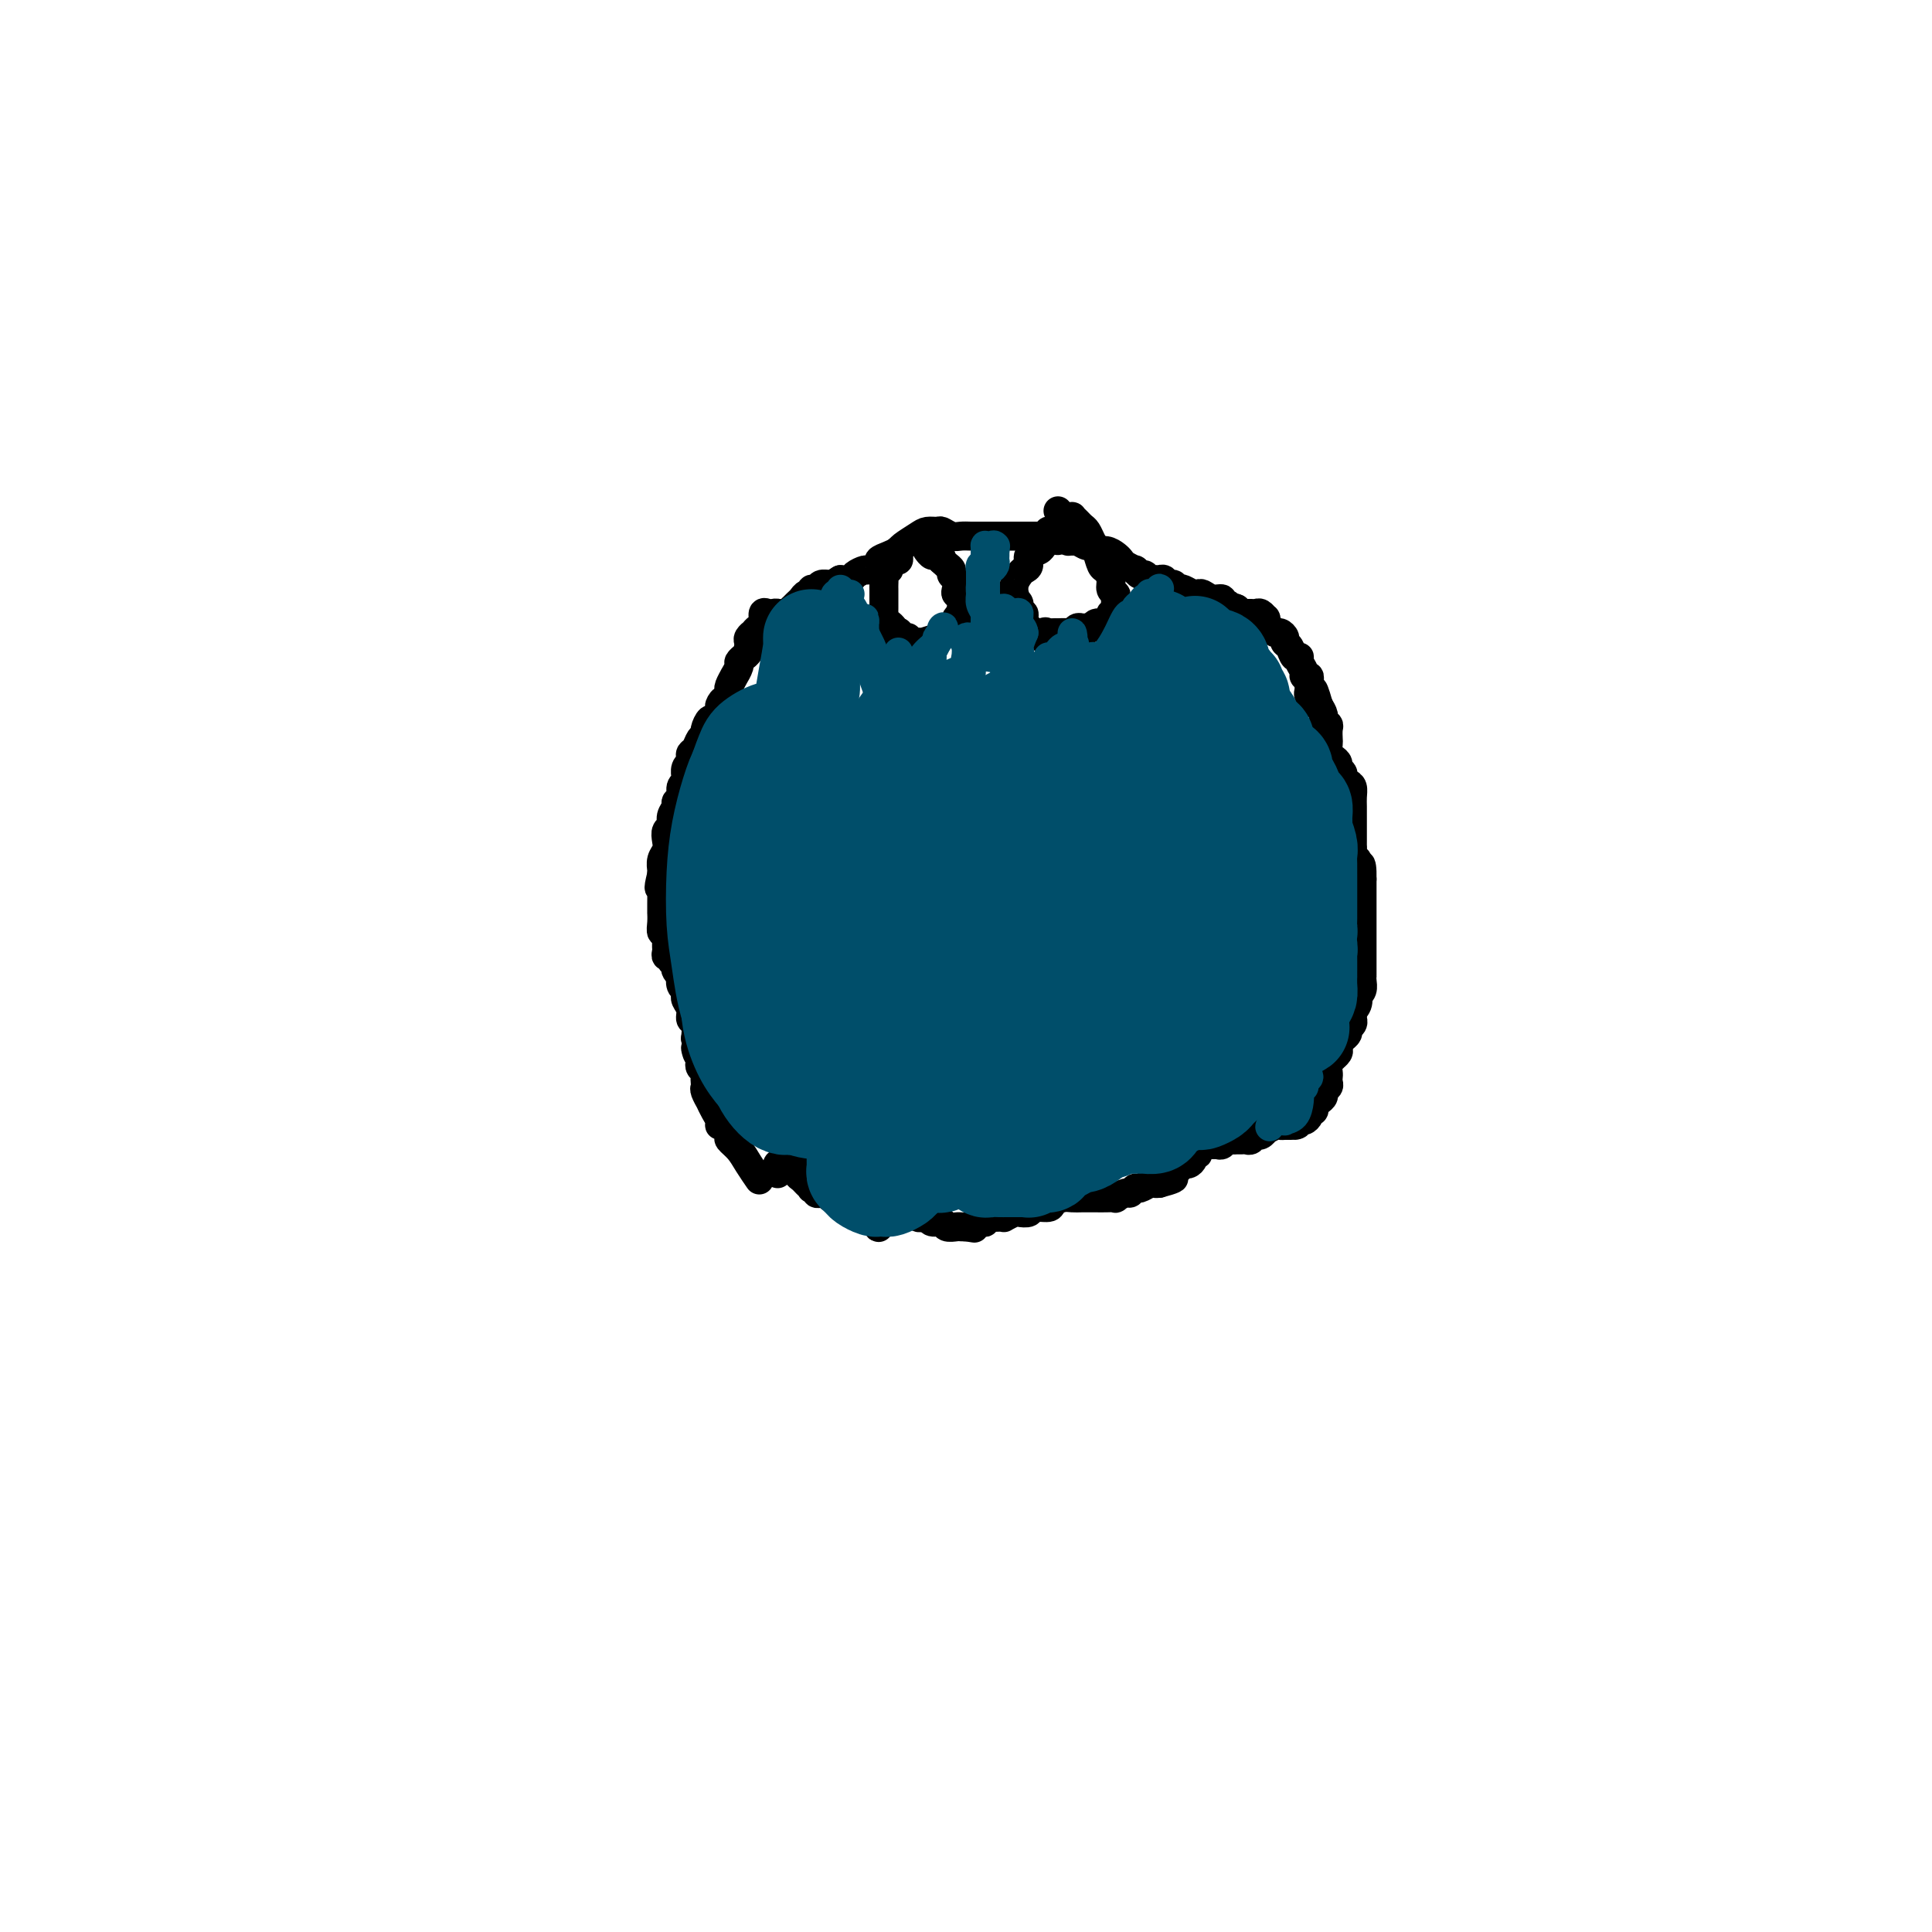 <svg viewBox='0 0 400 400' version='1.1' xmlns='http://www.w3.org/2000/svg' xmlns:xlink='http://www.w3.org/1999/xlink'><g fill='none' stroke='#3D5C18' stroke-width='6' stroke-linecap='round' stroke-linejoin='round'><path d='M158,131c-0.280,0.310 -0.560,0.619 -1,1c-0.440,0.381 -1.042,0.833 -1,1c0.042,0.167 0.726,0.048 1,0c0.274,-0.048 0.137,-0.024 0,0'/></g>
<g fill='none' stroke='#000000' stroke-width='6' stroke-linecap='round' stroke-linejoin='round'><path d='M163,132c0.030,0.279 0.061,0.558 0,1c-0.061,0.442 -0.212,1.046 0,1c0.212,-0.046 0.788,-0.743 1,-1c0.212,-0.257 0.061,-0.073 0,0c-0.061,0.073 -0.030,0.037 0,0'/><path d='M161,129c-0.030,-0.309 -0.060,-0.619 0,-1c0.060,-0.381 0.209,-0.834 0,-1c-0.209,-0.166 -0.778,-0.046 -1,0c-0.222,0.046 -0.097,0.019 0,0c0.097,-0.019 0.167,-0.031 0,0c-0.167,0.031 -0.571,0.103 -1,0c-0.429,-0.103 -0.885,-0.382 -1,0c-0.115,0.382 0.109,1.426 0,2c-0.109,0.574 -0.551,0.678 -1,1c-0.449,0.322 -0.905,0.861 -1,1c-0.095,0.139 0.170,-0.121 0,0c-0.170,0.121 -0.777,0.624 -1,1c-0.223,0.376 -0.064,0.627 0,1c0.064,0.373 0.032,0.870 0,1c-0.032,0.130 -0.065,-0.105 0,0c0.065,0.105 0.229,0.552 0,1c-0.229,0.448 -0.850,0.899 -1,1c-0.150,0.101 0.171,-0.146 0,0c-0.171,0.146 -0.834,0.687 -1,1c-0.166,0.313 0.166,0.398 0,1c-0.166,0.602 -0.829,1.719 -1,2c-0.171,0.281 0.150,-0.276 0,0c-0.150,0.276 -0.772,1.383 -1,2c-0.228,0.617 -0.061,0.743 0,1c0.061,0.257 0.018,0.645 0,1c-0.018,0.355 -0.009,0.678 0,1'/><path d='M151,145c-0.781,1.957 -0.734,0.351 -1,0c-0.266,-0.351 -0.846,0.554 -1,1c-0.154,0.446 0.117,0.434 0,1c-0.117,0.566 -0.623,1.709 -1,2c-0.377,0.291 -0.626,-0.269 -1,0c-0.374,0.269 -0.875,1.367 -1,2c-0.125,0.633 0.124,0.799 0,1c-0.124,0.201 -0.622,0.436 -1,1c-0.378,0.564 -0.636,1.457 -1,2c-0.364,0.543 -0.833,0.736 -1,1c-0.167,0.264 -0.030,0.599 0,1c0.030,0.401 -0.045,0.868 0,1c0.045,0.132 0.209,-0.070 0,0c-0.209,0.070 -0.792,0.413 -1,1c-0.208,0.587 -0.041,1.418 0,2c0.041,0.582 -0.046,0.916 0,1c0.046,0.084 0.224,-0.080 0,0c-0.224,0.080 -0.849,0.405 -1,1c-0.151,0.595 0.171,1.459 0,2c-0.171,0.541 -0.834,0.760 -1,1c-0.166,0.240 0.165,0.501 0,1c-0.165,0.499 -0.828,1.236 -1,2c-0.172,0.764 0.146,1.555 0,2c-0.146,0.445 -0.757,0.544 -1,1c-0.243,0.456 -0.118,1.270 0,2c0.118,0.730 0.228,1.375 0,2c-0.228,0.625 -0.793,1.229 -1,2c-0.207,0.771 -0.056,1.707 0,2c0.056,0.293 0.016,-0.059 0,0c-0.016,0.059 -0.008,0.530 0,1'/><path d='M137,181c-1.083,4.425 -0.290,2.486 0,2c0.290,-0.486 0.078,0.481 0,1c-0.078,0.519 -0.021,0.589 0,1c0.021,0.411 0.004,1.161 0,2c-0.004,0.839 0.003,1.765 0,2c-0.003,0.235 -0.015,-0.221 0,0c0.015,0.221 0.057,1.120 0,2c-0.057,0.880 -0.211,1.741 0,2c0.211,0.259 0.789,-0.086 1,0c0.211,0.086 0.055,0.601 0,1c-0.055,0.399 -0.011,0.680 0,1c0.011,0.320 -0.012,0.678 0,1c0.012,0.322 0.060,0.607 0,1c-0.060,0.393 -0.226,0.893 0,1c0.226,0.107 0.844,-0.179 1,0c0.156,0.179 -0.151,0.823 0,1c0.151,0.177 0.759,-0.112 1,0c0.241,0.112 0.116,0.625 0,1c-0.116,0.375 -0.224,0.611 0,1c0.224,0.389 0.778,0.931 1,1c0.222,0.069 0.112,-0.335 0,0c-0.112,0.335 -0.226,1.410 0,2c0.226,0.590 0.791,0.696 1,1c0.209,0.304 0.060,0.805 0,1c-0.060,0.195 -0.031,0.084 0,0c0.031,-0.084 0.065,-0.140 0,0c-0.065,0.140 -0.227,0.477 0,1c0.227,0.523 0.844,1.233 1,2c0.156,0.767 -0.150,1.591 0,2c0.150,0.409 0.757,0.403 1,1c0.243,0.597 0.121,1.799 0,3'/><path d='M144,215c1.023,5.604 0.082,2.615 0,2c-0.082,-0.615 0.696,1.145 1,2c0.304,0.855 0.134,0.806 0,1c-0.134,0.194 -0.232,0.630 0,1c0.232,0.370 0.793,0.675 1,1c0.207,0.325 0.059,0.669 0,1c-0.059,0.331 -0.031,0.647 0,1c0.031,0.353 0.064,0.741 0,1c-0.064,0.259 -0.223,0.387 0,1c0.223,0.613 0.830,1.709 1,2c0.170,0.291 -0.095,-0.225 0,0c0.095,0.225 0.552,1.192 1,2c0.448,0.808 0.889,1.459 1,2c0.111,0.541 -0.108,0.973 0,1c0.108,0.027 0.542,-0.352 1,0c0.458,0.352 0.939,1.436 1,2c0.061,0.564 -0.299,0.607 0,1c0.299,0.393 1.255,1.136 2,2c0.745,0.864 1.277,1.848 2,3c0.723,1.152 1.635,2.472 2,3c0.365,0.528 0.182,0.264 0,0'/><path d='M161,243c0.025,-0.318 0.049,-0.635 0,-1c-0.049,-0.365 -0.172,-0.777 0,-1c0.172,-0.223 0.639,-0.257 1,0c0.361,0.257 0.618,0.804 1,1c0.382,0.196 0.890,0.042 1,0c0.110,-0.042 -0.178,0.030 0,0c0.178,-0.030 0.822,-0.162 1,0c0.178,0.162 -0.111,0.618 0,1c0.111,0.382 0.622,0.690 1,1c0.378,0.310 0.622,0.623 1,1c0.378,0.377 0.889,0.819 1,1c0.111,0.181 -0.177,0.100 0,0c0.177,-0.100 0.821,-0.219 1,0c0.179,0.219 -0.107,0.776 0,1c0.107,0.224 0.606,0.116 1,0c0.394,-0.116 0.683,-0.238 1,0c0.317,0.238 0.662,0.837 1,1c0.338,0.163 0.668,-0.110 1,0c0.332,0.110 0.666,0.603 1,1c0.334,0.397 0.667,0.699 1,1'/><path d='M175,250c2.328,1.083 1.150,0.289 1,0c-0.150,-0.289 0.730,-0.073 1,0c0.270,0.073 -0.068,0.005 0,0c0.068,-0.005 0.544,0.054 1,0c0.456,-0.054 0.892,-0.221 1,0c0.108,0.221 -0.111,0.829 0,1c0.111,0.171 0.552,-0.094 1,0c0.448,0.094 0.904,0.548 1,1c0.096,0.452 -0.167,0.903 0,1c0.167,0.097 0.766,-0.160 1,0c0.234,0.160 0.104,0.737 0,1c-0.104,0.263 -0.182,0.210 0,0c0.182,-0.210 0.622,-0.578 1,-1c0.378,-0.422 0.693,-0.898 1,-1c0.307,-0.102 0.607,0.169 1,0c0.393,-0.169 0.879,-0.778 1,-1c0.121,-0.222 -0.122,-0.056 0,0c0.122,0.056 0.610,0.001 1,0c0.390,-0.001 0.682,0.051 1,0c0.318,-0.051 0.661,-0.206 1,0c0.339,0.206 0.672,0.772 1,1c0.328,0.228 0.650,0.117 1,0c0.350,-0.117 0.727,-0.242 1,0c0.273,0.242 0.440,0.849 1,1c0.560,0.151 1.512,-0.156 2,0c0.488,0.156 0.512,0.774 1,1c0.488,0.226 1.439,0.061 2,0c0.561,-0.061 0.732,-0.017 1,0c0.268,0.017 0.634,0.009 1,0'/><path d='M200,254c3.820,0.603 0.870,0.110 0,0c-0.870,-0.110 0.341,0.163 1,0c0.659,-0.163 0.767,-0.762 1,-1c0.233,-0.238 0.591,-0.116 1,0c0.409,0.116 0.870,0.227 1,0c0.130,-0.227 -0.072,-0.792 0,-1c0.072,-0.208 0.419,-0.059 1,0c0.581,0.059 1.397,0.030 2,0c0.603,-0.030 0.992,-0.059 1,0c0.008,0.059 -0.365,0.208 0,0c0.365,-0.208 1.467,-0.773 2,-1c0.533,-0.227 0.495,-0.116 1,0c0.505,0.116 1.553,0.238 2,0c0.447,-0.238 0.294,-0.834 1,-1c0.706,-0.166 2.272,0.099 3,0c0.728,-0.099 0.619,-0.562 1,-1c0.381,-0.438 1.253,-0.849 2,-1c0.747,-0.151 1.368,-0.040 2,0c0.632,0.040 1.273,0.011 2,0c0.727,-0.011 1.538,-0.002 2,0c0.462,0.002 0.575,-0.004 1,0c0.425,0.004 1.160,0.016 2,0c0.840,-0.016 1.783,-0.061 2,0c0.217,0.061 -0.294,0.228 0,0c0.294,-0.228 1.392,-0.849 2,-1c0.608,-0.151 0.726,0.170 1,0c0.274,-0.170 0.703,-0.830 1,-1c0.297,-0.170 0.461,0.150 1,0c0.539,-0.150 1.453,-0.771 2,-1c0.547,-0.229 0.728,-0.065 1,0c0.272,0.065 0.636,0.033 1,0'/><path d='M240,245c6.140,-1.630 1.491,-1.206 0,-1c-1.491,0.206 0.178,0.195 1,0c0.822,-0.195 0.797,-0.573 1,-1c0.203,-0.427 0.633,-0.902 1,-1c0.367,-0.098 0.672,0.180 1,0c0.328,-0.180 0.681,-0.818 1,-1c0.319,-0.182 0.606,0.092 1,0c0.394,-0.092 0.897,-0.550 1,-1c0.103,-0.450 -0.194,-0.891 0,-1c0.194,-0.109 0.878,0.114 1,0c0.122,-0.114 -0.318,-0.565 0,-1c0.318,-0.435 1.395,-0.852 2,-1c0.605,-0.148 0.740,-0.025 1,0c0.260,0.025 0.647,-0.046 1,0c0.353,0.046 0.672,0.208 1,0c0.328,-0.208 0.665,-0.788 1,-1c0.335,-0.212 0.667,-0.056 1,0c0.333,0.056 0.667,0.011 1,0c0.333,-0.011 0.666,0.012 1,0c0.334,-0.012 0.668,-0.060 1,0c0.332,0.060 0.661,0.227 1,0c0.339,-0.227 0.686,-0.849 1,-1c0.314,-0.151 0.595,0.170 1,0c0.405,-0.170 0.935,-0.830 1,-1c0.065,-0.170 -0.336,0.151 0,0c0.336,-0.151 1.410,-0.772 2,-1c0.590,-0.228 0.697,-0.061 1,0c0.303,0.061 0.803,0.016 1,0c0.197,-0.016 0.092,-0.004 0,0c-0.092,0.004 -0.169,0.001 0,0c0.169,-0.001 0.585,-0.001 1,0'/><path d='M267,233c2.807,-0.555 1.326,0.058 1,0c-0.326,-0.058 0.505,-0.785 1,-1c0.495,-0.215 0.654,0.083 1,0c0.346,-0.083 0.880,-0.547 1,-1c0.120,-0.453 -0.174,-0.895 0,-1c0.174,-0.105 0.816,0.127 1,0c0.184,-0.127 -0.091,-0.611 0,-1c0.091,-0.389 0.546,-0.681 1,-1c0.454,-0.319 0.906,-0.663 1,-1c0.094,-0.337 -0.171,-0.667 0,-1c0.171,-0.333 0.777,-0.670 1,-1c0.223,-0.330 0.064,-0.653 0,-1c-0.064,-0.347 -0.032,-0.719 0,-1c0.032,-0.281 0.065,-0.470 0,-1c-0.065,-0.530 -0.227,-1.399 0,-2c0.227,-0.601 0.844,-0.934 1,-1c0.156,-0.066 -0.150,0.136 0,0c0.150,-0.136 0.757,-0.610 1,-1c0.243,-0.390 0.122,-0.696 0,-1c-0.122,-0.304 -0.244,-0.606 0,-1c0.244,-0.394 0.854,-0.879 1,-1c0.146,-0.121 -0.171,0.121 0,0c0.171,-0.121 0.830,-0.606 1,-1c0.170,-0.394 -0.151,-0.697 0,-1c0.151,-0.303 0.772,-0.607 1,-1c0.228,-0.393 0.061,-0.875 0,-1c-0.061,-0.125 -0.018,0.107 0,0c0.018,-0.107 0.009,-0.554 0,-1'/><path d='M280,210c0.869,-2.829 0.040,-1.401 0,-1c-0.040,0.401 0.707,-0.225 1,-1c0.293,-0.775 0.131,-1.700 0,-2c-0.131,-0.300 -0.231,0.026 0,0c0.231,-0.026 0.794,-0.402 1,-1c0.206,-0.598 0.055,-1.416 0,-2c-0.055,-0.584 -0.015,-0.933 0,-1c0.015,-0.067 0.004,0.150 0,0c-0.004,-0.150 -0.001,-0.666 0,-1c0.001,-0.334 0.000,-0.485 0,-1c-0.000,-0.515 -0.000,-1.395 0,-2c0.000,-0.605 0.000,-0.935 0,-1c-0.000,-0.065 -0.000,0.136 0,0c0.000,-0.136 0.000,-0.610 0,-1c-0.000,-0.390 -0.000,-0.696 0,-1c0.000,-0.304 0.000,-0.606 0,-1c-0.000,-0.394 -0.000,-0.879 0,-1c0.000,-0.121 0.000,0.121 0,0c-0.000,-0.121 -0.000,-0.606 0,-1c0.000,-0.394 0.000,-0.697 0,-1c-0.000,-0.303 -0.000,-0.605 0,-1c0.000,-0.395 0.000,-0.883 0,-1c-0.000,-0.117 -0.000,0.137 0,0c0.000,-0.137 0.000,-0.667 0,-1c-0.000,-0.333 -0.000,-0.471 0,-1c0.000,-0.529 0.000,-1.451 0,-2c-0.000,-0.549 -0.000,-0.725 0,-1c0.000,-0.275 0.000,-0.650 0,-1c0.000,-0.350 0.000,-0.675 0,-1'/><path d='M282,182c0.082,-4.797 -0.714,-2.791 -1,-2c-0.286,0.791 -0.063,0.367 0,0c0.063,-0.367 -0.036,-0.677 0,-1c0.036,-0.323 0.206,-0.661 0,-1c-0.206,-0.339 -0.787,-0.681 -1,-1c-0.213,-0.319 -0.057,-0.614 0,-1c0.057,-0.386 0.015,-0.862 0,-1c-0.015,-0.138 -0.004,0.062 0,0c0.004,-0.062 0.001,-0.387 0,-1c-0.001,-0.613 -0.001,-1.515 0,-2c0.001,-0.485 0.001,-0.553 0,-1c-0.001,-0.447 -0.003,-1.271 0,-2c0.003,-0.729 0.011,-1.361 0,-2c-0.011,-0.639 -0.040,-1.284 0,-2c0.040,-0.716 0.150,-1.501 0,-2c-0.150,-0.499 -0.561,-0.711 -1,-1c-0.439,-0.289 -0.905,-0.655 -1,-1c-0.095,-0.345 0.181,-0.669 0,-1c-0.181,-0.331 -0.819,-0.670 -1,-1c-0.181,-0.330 0.095,-0.651 0,-1c-0.095,-0.349 -0.562,-0.727 -1,-1c-0.438,-0.273 -0.848,-0.440 -1,-1c-0.152,-0.560 -0.045,-1.512 0,-2c0.045,-0.488 0.027,-0.511 0,-1c-0.027,-0.489 -0.062,-1.443 0,-2c0.062,-0.557 0.223,-0.716 0,-1c-0.223,-0.284 -0.829,-0.692 -1,-1c-0.171,-0.308 0.094,-0.517 0,-1c-0.094,-0.483 -0.547,-1.242 -1,-2'/><path d='M273,146c-1.635,-5.809 -1.223,-2.330 -1,-1c0.223,1.330 0.256,0.511 0,0c-0.256,-0.511 -0.799,-0.715 -1,-1c-0.201,-0.285 -0.058,-0.650 0,-1c0.058,-0.350 0.031,-0.684 0,-1c-0.031,-0.316 -0.065,-0.613 0,-1c0.065,-0.387 0.228,-0.864 0,-1c-0.228,-0.136 -0.849,0.071 -1,0c-0.151,-0.071 0.167,-0.418 0,-1c-0.167,-0.582 -0.819,-1.399 -1,-2c-0.181,-0.601 0.110,-0.987 0,-1c-0.110,-0.013 -0.621,0.346 -1,0c-0.379,-0.346 -0.626,-1.398 -1,-2c-0.374,-0.602 -0.873,-0.753 -1,-1c-0.127,-0.247 0.120,-0.591 0,-1c-0.120,-0.409 -0.607,-0.884 -1,-1c-0.393,-0.116 -0.693,0.128 -1,0c-0.307,-0.128 -0.621,-0.626 -1,-1c-0.379,-0.374 -0.822,-0.622 -1,-1c-0.178,-0.378 -0.089,-0.886 0,-1c0.089,-0.114 0.179,0.166 0,0c-0.179,-0.166 -0.626,-0.777 -1,-1c-0.374,-0.223 -0.674,-0.059 -1,0c-0.326,0.059 -0.679,0.013 -1,0c-0.321,-0.013 -0.612,0.007 -1,0c-0.388,-0.007 -0.874,-0.040 -1,0c-0.126,0.040 0.107,0.154 0,0c-0.107,-0.154 -0.553,-0.577 -1,-1'/><path d='M256,126c-1.576,-0.708 -1.017,0.021 -1,0c0.017,-0.021 -0.510,-0.794 -1,-1c-0.490,-0.206 -0.944,0.155 -1,0c-0.056,-0.155 0.284,-0.825 0,-1c-0.284,-0.175 -1.193,0.146 -2,0c-0.807,-0.146 -1.511,-0.757 -2,-1c-0.489,-0.243 -0.762,-0.117 -1,0c-0.238,0.117 -0.441,0.223 -1,0c-0.559,-0.223 -1.473,-0.777 -2,-1c-0.527,-0.223 -0.666,-0.116 -1,0c-0.334,0.116 -0.863,0.241 -1,0c-0.137,-0.241 0.118,-0.850 0,-1c-0.118,-0.150 -0.609,0.157 -1,0c-0.391,-0.157 -0.682,-0.778 -1,-1c-0.318,-0.222 -0.662,-0.044 -1,0c-0.338,0.044 -0.669,-0.045 -1,0c-0.331,0.045 -0.661,0.223 -1,0c-0.339,-0.223 -0.686,-0.847 -1,-1c-0.314,-0.153 -0.595,0.166 -1,0c-0.405,-0.166 -0.934,-0.818 -1,-1c-0.066,-0.182 0.330,0.105 0,0c-0.330,-0.105 -1.388,-0.601 -2,-1c-0.612,-0.399 -0.780,-0.699 -1,-1c-0.220,-0.301 -0.492,-0.601 -1,-1c-0.508,-0.399 -1.253,-0.895 -2,-1c-0.747,-0.105 -1.496,0.182 -2,0c-0.504,-0.182 -0.762,-0.833 -1,-1c-0.238,-0.167 -0.456,0.151 -1,0c-0.544,-0.151 -1.416,-0.771 -2,-1c-0.584,-0.229 -0.881,-0.065 -1,0c-0.119,0.065 -0.059,0.033 0,0'/><path d='M222,112c-5.378,-2.105 -1.822,-0.368 -1,0c0.822,0.368 -1.088,-0.633 -2,-1c-0.912,-0.367 -0.825,-0.098 -1,0c-0.175,0.098 -0.610,0.026 -1,0c-0.390,-0.026 -0.733,-0.007 -1,0c-0.267,0.007 -0.457,0.002 -1,0c-0.543,-0.002 -1.440,-0.001 -2,0c-0.560,0.001 -0.783,0.000 -1,0c-0.217,-0.000 -0.429,-0.000 -1,0c-0.571,0.000 -1.500,-0.000 -2,0c-0.500,0.000 -0.571,0.000 -1,0c-0.429,-0.000 -1.217,-0.000 -2,0c-0.783,0.000 -1.560,0.001 -2,0c-0.440,-0.001 -0.541,-0.004 -1,0c-0.459,0.004 -1.274,0.015 -2,0c-0.726,-0.015 -1.364,-0.057 -2,0c-0.636,0.057 -1.271,0.213 -2,0c-0.729,-0.213 -1.551,-0.797 -2,-1c-0.449,-0.203 -0.525,-0.027 -1,0c-0.475,0.027 -1.348,-0.095 -2,0c-0.652,0.095 -1.083,0.407 -2,1c-0.917,0.593 -2.321,1.468 -3,2c-0.679,0.532 -0.634,0.721 -1,1c-0.366,0.279 -1.144,0.648 -2,1c-0.856,0.352 -1.792,0.685 -2,1c-0.208,0.315 0.310,0.610 0,1c-0.310,0.390 -1.448,0.875 -2,1c-0.552,0.125 -0.519,-0.111 -1,0c-0.481,0.111 -1.476,0.568 -2,1c-0.524,0.432 -0.578,0.838 -1,1c-0.422,0.162 -1.211,0.081 -2,0'/><path d='M174,120c-2.980,1.769 -1.429,1.191 -1,1c0.429,-0.191 -0.262,0.005 -1,0c-0.738,-0.005 -1.521,-0.213 -2,0c-0.479,0.213 -0.653,0.845 -1,1c-0.347,0.155 -0.866,-0.166 -1,0c-0.134,0.166 0.118,0.819 0,1c-0.118,0.181 -0.605,-0.110 -1,0c-0.395,0.110 -0.697,0.622 -1,1c-0.303,0.378 -0.606,0.622 -1,1c-0.394,0.378 -0.880,0.889 -1,1c-0.120,0.111 0.127,-0.177 0,0c-0.127,0.177 -0.626,0.821 -1,1c-0.374,0.179 -0.622,-0.106 -1,0c-0.378,0.106 -0.885,0.602 -1,1c-0.115,0.398 0.162,0.699 0,1c-0.162,0.301 -0.762,0.603 -1,1c-0.238,0.397 -0.115,0.890 0,1c0.115,0.110 0.223,-0.163 0,0c-0.223,0.163 -0.778,0.761 -1,1c-0.222,0.239 -0.111,0.120 0,0'/><path d='M186,114c0.006,-0.081 0.012,-0.163 0,0c-0.012,0.163 -0.041,0.569 0,1c0.041,0.431 0.151,0.885 0,1c-0.151,0.115 -0.562,-0.111 -1,0c-0.438,0.111 -0.902,0.558 -1,1c-0.098,0.442 0.170,0.877 0,1c-0.170,0.123 -0.778,-0.068 -1,0c-0.222,0.068 -0.060,0.396 0,1c0.060,0.604 0.016,1.485 0,2c-0.016,0.515 -0.004,0.663 0,1c0.004,0.337 0.001,0.864 0,1c-0.001,0.136 -0.000,-0.117 0,0c0.000,0.117 0.000,0.605 0,1c-0.000,0.395 -0.001,0.697 0,1c0.001,0.303 0.003,0.606 0,1c-0.003,0.394 -0.011,0.879 0,1c0.011,0.121 0.042,-0.122 0,0c-0.042,0.122 -0.155,0.610 0,1c0.155,0.390 0.580,0.682 1,1c0.420,0.318 0.834,0.662 1,1c0.166,0.338 0.083,0.669 0,1'/><path d='M185,131c0.533,1.542 0.865,0.398 1,0c0.135,-0.398 0.074,-0.050 0,0c-0.074,0.050 -0.162,-0.197 0,0c0.162,0.197 0.574,0.837 1,1c0.426,0.163 0.868,-0.152 1,0c0.132,0.152 -0.045,0.770 0,1c0.045,0.230 0.313,0.073 1,0c0.687,-0.073 1.795,-0.062 2,0c0.205,0.062 -0.492,0.174 0,0c0.492,-0.174 2.174,-0.634 3,-1c0.826,-0.366 0.796,-0.637 1,-1c0.204,-0.363 0.642,-0.818 1,-1c0.358,-0.182 0.636,-0.091 1,0c0.364,0.091 0.816,0.183 1,0c0.184,-0.183 0.102,-0.639 0,-1c-0.102,-0.361 -0.222,-0.625 0,-1c0.222,-0.375 0.788,-0.860 1,-1c0.212,-0.140 0.071,0.066 0,0c-0.071,-0.066 -0.070,-0.403 0,-1c0.070,-0.597 0.211,-1.455 0,-2c-0.211,-0.545 -0.774,-0.776 -1,-1c-0.226,-0.224 -0.116,-0.441 0,-1c0.116,-0.559 0.238,-1.459 0,-2c-0.238,-0.541 -0.837,-0.722 -1,-1c-0.163,-0.278 0.110,-0.652 0,-1c-0.110,-0.348 -0.603,-0.671 -1,-1c-0.397,-0.329 -0.699,-0.665 -1,-1'/><path d='M195,116c-0.415,-1.791 0.046,-0.270 0,0c-0.046,0.270 -0.600,-0.711 -1,-1c-0.400,-0.289 -0.646,0.115 -1,0c-0.354,-0.115 -0.815,-0.747 -1,-1c-0.185,-0.253 -0.092,-0.126 0,0'/><path d='M219,111c-0.022,0.507 -0.045,1.015 0,1c0.045,-0.015 0.156,-0.551 0,-1c-0.156,-0.449 -0.581,-0.811 -1,-1c-0.419,-0.189 -0.832,-0.205 -1,0c-0.168,0.205 -0.091,0.631 0,1c0.091,0.369 0.197,0.680 0,1c-0.197,0.320 -0.697,0.649 -1,1c-0.303,0.351 -0.410,0.723 -1,1c-0.590,0.277 -1.665,0.458 -2,1c-0.335,0.542 0.068,1.445 0,2c-0.068,0.555 -0.606,0.761 -1,1c-0.394,0.239 -0.642,0.512 -1,1c-0.358,0.488 -0.824,1.190 -1,2c-0.176,0.810 -0.062,1.728 0,2c0.062,0.272 0.073,-0.101 0,0c-0.073,0.101 -0.231,0.675 0,1c0.231,0.325 0.850,0.402 1,1c0.150,0.598 -0.171,1.719 0,2c0.171,0.281 0.833,-0.278 1,0c0.167,0.278 -0.161,1.394 0,2c0.161,0.606 0.813,0.702 1,1c0.187,0.298 -0.089,0.800 0,1c0.089,0.200 0.545,0.100 1,0'/><path d='M214,131c1.025,1.547 1.588,0.414 2,0c0.412,-0.414 0.674,-0.110 1,0c0.326,0.110 0.717,0.026 1,0c0.283,-0.026 0.457,0.007 1,0c0.543,-0.007 1.455,-0.055 2,0c0.545,0.055 0.724,0.212 1,0c0.276,-0.212 0.650,-0.793 1,-1c0.350,-0.207 0.674,-0.041 1,0c0.326,0.041 0.652,-0.044 1,0c0.348,0.044 0.719,0.218 1,0c0.281,-0.218 0.471,-0.828 1,-1c0.529,-0.172 1.396,0.096 2,0c0.604,-0.096 0.946,-0.554 1,-1c0.054,-0.446 -0.181,-0.879 0,-1c0.181,-0.121 0.776,0.070 1,0c0.224,-0.070 0.075,-0.403 0,-1c-0.075,-0.597 -0.076,-1.460 0,-2c0.076,-0.540 0.228,-0.759 0,-1c-0.228,-0.241 -0.834,-0.505 -1,-1c-0.166,-0.495 0.110,-1.220 0,-2c-0.110,-0.780 -0.607,-1.613 -1,-2c-0.393,-0.387 -0.683,-0.327 -1,-1c-0.317,-0.673 -0.662,-2.078 -1,-3c-0.338,-0.922 -0.669,-1.361 -1,-2c-0.331,-0.639 -0.662,-1.478 -1,-2c-0.338,-0.522 -0.682,-0.728 -1,-1c-0.318,-0.272 -0.610,-0.609 -1,-1c-0.390,-0.391 -0.878,-0.837 -1,-1c-0.122,-0.163 0.121,-0.044 0,0c-0.121,0.044 -0.606,0.013 -1,0c-0.394,-0.013 -0.697,-0.006 -1,0'/><path d='M220,107c-1.667,-2.167 -0.833,-1.083 0,0'/></g>
<g fill='none' stroke='#004E6A' stroke-width='6' stroke-linecap='round' stroke-linejoin='round'><path d='M205,196c-0.453,0.098 -0.906,0.196 -1,0c-0.094,-0.196 0.170,-0.687 0,-1c-0.170,-0.313 -0.774,-0.448 -1,0c-0.226,0.448 -0.074,1.479 0,2c0.074,0.521 0.071,0.531 0,2c-0.071,1.469 -0.212,4.395 0,6c0.212,1.605 0.775,1.887 1,2c0.225,0.113 0.113,0.056 0,0'/></g>
<g fill='none' stroke='#004E6A' stroke-width='20' stroke-linecap='round' stroke-linejoin='round'><path d='M223,185c-1.060,0.444 -2.120,0.888 -3,1c-0.880,0.112 -1.581,-0.107 -2,0c-0.419,0.107 -0.558,0.541 -1,1c-0.442,0.459 -1.189,0.944 -2,2c-0.811,1.056 -1.686,2.682 -2,4c-0.314,1.318 -0.068,2.329 0,4c0.068,1.671 -0.041,4.003 0,6c0.041,1.997 0.233,3.660 1,5c0.767,1.340 2.111,2.358 3,3c0.889,0.642 1.324,0.909 2,0c0.676,-0.909 1.593,-2.994 2,-5c0.407,-2.006 0.304,-3.935 1,-6c0.696,-2.065 2.192,-4.268 3,-6c0.808,-1.732 0.930,-2.995 1,-4c0.070,-1.005 0.088,-1.754 0,-2c-0.088,-0.246 -0.283,0.010 -1,0c-0.717,-0.010 -1.956,-0.284 -3,0c-1.044,0.284 -1.894,1.128 -3,2c-1.106,0.872 -2.469,1.771 -4,3c-1.531,1.229 -3.231,2.788 -5,5c-1.769,2.212 -3.607,5.077 -5,8c-1.393,2.923 -2.341,5.906 -3,8c-0.659,2.094 -1.029,3.301 -1,5c0.029,1.699 0.456,3.891 1,5c0.544,1.109 1.205,1.134 3,1c1.795,-0.134 4.725,-0.429 7,-2c2.275,-1.571 3.894,-4.418 6,-7c2.106,-2.582 4.699,-4.898 7,-8c2.301,-3.102 4.312,-6.989 6,-10c1.688,-3.011 3.054,-5.146 4,-7c0.946,-1.854 1.473,-3.427 2,-5'/><path d='M237,186c3.916,-5.948 1.205,-2.318 0,-1c-1.205,1.318 -0.903,0.324 -2,1c-1.097,0.676 -3.593,3.023 -6,5c-2.407,1.977 -4.724,3.583 -7,6c-2.276,2.417 -4.509,5.644 -7,9c-2.491,3.356 -5.239,6.841 -7,10c-1.761,3.159 -2.535,5.993 -3,8c-0.465,2.007 -0.623,3.188 0,4c0.623,0.812 2.026,1.256 4,1c1.974,-0.256 4.519,-1.212 7,-3c2.481,-1.788 4.899,-4.407 8,-7c3.101,-2.593 6.887,-5.160 10,-9c3.113,-3.840 5.554,-8.953 8,-13c2.446,-4.047 4.898,-7.028 7,-10c2.102,-2.972 3.854,-5.934 5,-8c1.146,-2.066 1.686,-3.235 2,-4c0.314,-0.765 0.402,-1.125 -1,-1c-1.402,0.125 -4.295,0.735 -7,2c-2.705,1.265 -5.223,3.184 -8,6c-2.777,2.816 -5.813,6.530 -9,10c-3.187,3.470 -6.525,6.698 -9,10c-2.475,3.302 -4.087,6.679 -5,9c-0.913,2.321 -1.127,3.586 -1,4c0.127,0.414 0.595,-0.023 2,-1c1.405,-0.977 3.747,-2.493 6,-5c2.253,-2.507 4.417,-6.004 7,-9c2.583,-2.996 5.584,-5.491 8,-9c2.416,-3.509 4.245,-8.033 6,-11c1.755,-2.967 3.434,-4.376 4,-5c0.566,-0.624 0.019,-0.464 -1,0c-1.019,0.464 -2.509,1.232 -4,2'/><path d='M244,177c-2.095,1.293 -4.834,3.525 -7,6c-2.166,2.475 -3.760,5.191 -6,8c-2.240,2.809 -5.127,5.709 -7,8c-1.873,2.291 -2.734,3.973 -3,5c-0.266,1.027 0.061,1.401 1,1c0.939,-0.401 2.489,-1.576 4,-3c1.511,-1.424 2.983,-3.099 5,-5c2.017,-1.901 4.578,-4.030 7,-7c2.422,-2.970 4.704,-6.780 7,-9c2.296,-2.220 4.608,-2.850 6,-3c1.392,-0.150 1.866,0.179 2,1c0.134,0.821 -0.073,2.133 -1,5c-0.927,2.867 -2.574,7.290 -4,11c-1.426,3.710 -2.632,6.707 -4,10c-1.368,3.293 -2.898,6.882 -4,10c-1.102,3.118 -1.775,5.764 -2,8c-0.225,2.236 -0.001,4.063 0,5c0.001,0.937 -0.221,0.984 0,1c0.221,0.016 0.885,0.002 2,-1c1.115,-1.002 2.680,-2.993 4,-5c1.320,-2.007 2.394,-4.029 4,-6c1.606,-1.971 3.744,-3.891 5,-5c1.256,-1.109 1.629,-1.406 2,-2c0.371,-0.594 0.741,-1.484 1,-2c0.259,-0.516 0.408,-0.658 0,-1c-0.408,-0.342 -1.372,-0.885 -2,-1c-0.628,-0.115 -0.920,0.199 -2,0c-1.080,-0.199 -2.949,-0.909 -4,-1c-1.051,-0.091 -1.283,0.437 -2,1c-0.717,0.563 -1.919,1.161 -3,2c-1.081,0.839 -2.040,1.920 -3,3'/><path d='M240,211c-1.194,1.284 -0.180,1.493 0,2c0.180,0.507 -0.474,1.311 -1,2c-0.526,0.689 -0.926,1.263 -1,2c-0.074,0.737 0.176,1.637 0,3c-0.176,1.363 -0.777,3.188 -1,4c-0.223,0.812 -0.067,0.609 0,1c0.067,0.391 0.044,1.376 0,2c-0.044,0.624 -0.111,0.889 0,1c0.111,0.111 0.400,0.070 1,0c0.600,-0.070 1.512,-0.169 2,0c0.488,0.169 0.554,0.607 1,0c0.446,-0.607 1.274,-2.259 2,-3c0.726,-0.741 1.351,-0.573 2,-1c0.649,-0.427 1.323,-1.450 2,-2c0.677,-0.550 1.358,-0.627 2,-1c0.642,-0.373 1.247,-1.041 2,-1c0.753,0.041 1.655,0.793 2,1c0.345,0.207 0.134,-0.129 0,0c-0.134,0.129 -0.191,0.724 0,1c0.191,0.276 0.629,0.233 1,0c0.371,-0.233 0.676,-0.658 1,-1c0.324,-0.342 0.668,-0.602 1,-1c0.332,-0.398 0.652,-0.933 1,-1c0.348,-0.067 0.726,0.336 1,0c0.274,-0.336 0.445,-1.411 1,-2c0.555,-0.589 1.493,-0.693 2,-1c0.507,-0.307 0.583,-0.817 1,-1c0.417,-0.183 1.174,-0.039 2,0c0.826,0.039 1.723,-0.028 2,0c0.277,0.028 -0.064,0.151 0,0c0.064,-0.151 0.532,-0.575 1,-1'/><path d='M267,214c4.340,-2.260 1.688,-0.909 1,-1c-0.688,-0.091 0.586,-1.623 1,-2c0.414,-0.377 -0.033,0.403 0,0c0.033,-0.403 0.545,-1.987 1,-3c0.455,-1.013 0.854,-1.456 1,-2c0.146,-0.544 0.039,-1.191 0,-2c-0.039,-0.809 -0.010,-1.780 0,-2c0.010,-0.220 0.003,0.310 0,0c-0.003,-0.310 0.000,-1.459 0,-2c-0.000,-0.541 -0.004,-0.474 0,-1c0.004,-0.526 0.015,-1.646 0,-2c-0.015,-0.354 -0.056,0.057 0,0c0.056,-0.057 0.207,-0.582 0,-1c-0.207,-0.418 -0.773,-0.729 -1,-1c-0.227,-0.271 -0.114,-0.503 0,-1c0.114,-0.497 0.228,-1.259 0,-2c-0.228,-0.741 -0.797,-1.459 -1,-2c-0.203,-0.541 -0.040,-0.904 0,-2c0.040,-1.096 -0.045,-2.926 0,-4c0.045,-1.074 0.218,-1.391 0,-2c-0.218,-0.609 -0.828,-1.510 -1,-2c-0.172,-0.490 0.096,-0.569 0,-1c-0.096,-0.431 -0.554,-1.214 -1,-2c-0.446,-0.786 -0.880,-1.575 -1,-2c-0.120,-0.425 0.073,-0.485 0,-1c-0.073,-0.515 -0.411,-1.486 -1,-2c-0.589,-0.514 -1.429,-0.571 -2,-1c-0.571,-0.429 -0.875,-1.228 -1,-2c-0.125,-0.772 -0.072,-1.515 0,-2c0.072,-0.485 0.163,-0.710 0,-1c-0.163,-0.290 -0.582,-0.645 -1,-1'/><path d='M261,165c-1.790,-5.340 -1.264,-2.692 -1,-2c0.264,0.692 0.267,-0.574 0,-1c-0.267,-0.426 -0.804,-0.012 -1,0c-0.196,0.012 -0.053,-0.377 0,-1c0.053,-0.623 0.014,-1.479 0,-2c-0.014,-0.521 -0.003,-0.705 0,-1c0.003,-0.295 -0.003,-0.699 0,-1c0.003,-0.301 0.016,-0.500 0,-1c-0.016,-0.500 -0.061,-1.302 0,-2c0.061,-0.698 0.227,-1.291 0,-2c-0.227,-0.709 -0.846,-1.534 -1,-2c-0.154,-0.466 0.156,-0.573 0,-1c-0.156,-0.427 -0.778,-1.175 -1,-2c-0.222,-0.825 -0.044,-1.728 0,-2c0.044,-0.272 -0.045,0.085 0,0c0.045,-0.085 0.223,-0.614 0,-1c-0.223,-0.386 -0.847,-0.629 -1,-1c-0.153,-0.371 0.166,-0.869 0,-1c-0.166,-0.131 -0.815,0.107 -1,0c-0.185,-0.107 0.095,-0.557 0,-1c-0.095,-0.443 -0.564,-0.879 -1,-1c-0.436,-0.121 -0.838,0.072 -1,0c-0.162,-0.072 -0.085,-0.411 0,-1c0.085,-0.589 0.177,-1.429 0,-2c-0.177,-0.571 -0.625,-0.874 -1,-1c-0.375,-0.126 -0.678,-0.075 -1,0c-0.322,0.075 -0.664,0.174 -1,0c-0.336,-0.174 -0.668,-0.621 -1,-1c-0.332,-0.379 -0.666,-0.689 -1,-1'/><path d='M248,134c-1.206,-1.238 -0.221,-0.332 0,0c0.221,0.332 -0.322,0.089 -1,0c-0.678,-0.089 -1.491,-0.024 -2,0c-0.509,0.024 -0.715,0.007 -1,0c-0.285,-0.007 -0.651,-0.004 -1,0c-0.349,0.004 -0.682,0.010 -1,0c-0.318,-0.010 -0.620,-0.037 -1,0c-0.380,0.037 -0.838,0.139 -1,0c-0.162,-0.139 -0.029,-0.519 0,-1c0.029,-0.481 -0.048,-1.063 0,-1c0.048,0.063 0.220,0.772 0,1c-0.220,0.228 -0.832,-0.024 -1,0c-0.168,0.024 0.110,0.324 0,1c-0.110,0.676 -0.606,1.728 -1,2c-0.394,0.272 -0.687,-0.236 -1,0c-0.313,0.236 -0.647,1.216 -1,2c-0.353,0.784 -0.724,1.373 -1,2c-0.276,0.627 -0.455,1.292 -1,2c-0.545,0.708 -1.454,1.460 -2,2c-0.546,0.540 -0.727,0.869 -1,1c-0.273,0.131 -0.636,0.066 -1,0'/><path d='M230,145c-1.724,2.012 -1.036,0.543 -1,0c0.036,-0.543 -0.582,-0.161 -1,0c-0.418,0.161 -0.637,0.100 -1,0c-0.363,-0.100 -0.871,-0.238 -1,0c-0.129,0.238 0.119,0.852 0,1c-0.119,0.148 -0.605,-0.170 -1,0c-0.395,0.170 -0.697,0.829 -1,1c-0.303,0.171 -0.606,-0.147 -1,0c-0.394,0.147 -0.879,0.757 -1,1c-0.121,0.243 0.123,0.118 0,0c-0.123,-0.118 -0.611,-0.228 -1,0c-0.389,0.228 -0.678,0.793 -1,1c-0.322,0.207 -0.678,0.055 -1,0c-0.322,-0.055 -0.611,-0.015 -1,0c-0.389,0.015 -0.877,0.004 -1,0c-0.123,-0.004 0.121,-0.001 0,0c-0.121,0.001 -0.606,0.000 -1,0c-0.394,-0.000 -0.697,-0.000 -1,0c-0.303,0.000 -0.606,0.000 -1,0c-0.394,-0.000 -0.880,-0.000 -1,0c-0.120,0.000 0.125,0.000 0,0c-0.125,-0.000 -0.621,-0.000 -1,0c-0.379,0.000 -0.640,0.000 -1,0c-0.360,-0.000 -0.817,-0.000 -1,0c-0.183,0.000 -0.091,0.000 0,0'/><path d='M210,149c-3.082,0.360 -0.787,-0.741 0,-1c0.787,-0.259 0.067,0.322 0,1c-0.067,0.678 0.521,1.452 1,2c0.479,0.548 0.851,0.871 1,1c0.149,0.129 0.074,0.065 0,0'/><path d='M243,152c-1.854,0.519 -3.708,1.038 -5,1c-1.292,-0.038 -2.023,-0.633 -3,0c-0.977,0.633 -2.200,2.495 -3,4c-0.800,1.505 -1.177,2.652 -2,4c-0.823,1.348 -2.093,2.897 -3,6c-0.907,3.103 -1.451,7.761 -2,11c-0.549,3.239 -1.102,5.058 -1,6c0.102,0.942 0.858,1.005 2,1c1.142,-0.005 2.670,-0.078 4,-1c1.330,-0.922 2.461,-2.694 4,-5c1.539,-2.306 3.485,-5.147 5,-8c1.515,-2.853 2.598,-5.719 4,-9c1.402,-3.281 3.121,-6.976 4,-10c0.879,-3.024 0.917,-5.379 1,-7c0.083,-1.621 0.211,-2.510 0,-3c-0.211,-0.490 -0.761,-0.580 -2,0c-1.239,0.580 -3.168,1.830 -5,3c-1.832,1.170 -3.566,2.260 -6,5c-2.434,2.740 -5.569,7.131 -8,11c-2.431,3.869 -4.160,7.215 -6,11c-1.840,3.785 -3.792,8.009 -5,12c-1.208,3.991 -1.671,7.749 -2,11c-0.329,3.251 -0.522,5.996 0,8c0.522,2.004 1.760,3.269 3,3c1.240,-0.269 2.480,-2.072 4,-4c1.520,-1.928 3.318,-3.981 5,-7c1.682,-3.019 3.249,-7.002 5,-11c1.751,-3.998 3.686,-8.010 5,-12c1.314,-3.990 2.008,-7.959 2,-10c-0.008,-2.041 -0.716,-2.155 -2,-2c-1.284,0.155 -3.142,0.577 -5,1'/><path d='M231,161c-2.266,0.280 -4.432,1.480 -7,4c-2.568,2.520 -5.538,6.362 -9,11c-3.462,4.638 -7.416,10.073 -10,16c-2.584,5.927 -3.800,12.345 -5,18c-1.200,5.655 -2.386,10.546 -3,14c-0.614,3.454 -0.658,5.472 0,6c0.658,0.528 2.018,-0.434 4,-2c1.982,-1.566 4.587,-3.736 7,-7c2.413,-3.264 4.633,-7.620 7,-12c2.367,-4.380 4.882,-8.782 7,-14c2.118,-5.218 3.839,-11.251 5,-14c1.161,-2.749 1.760,-2.214 2,-2c0.240,0.214 0.120,0.107 0,0'/><path d='M167,144c0.423,-0.133 0.845,-0.266 1,-1c0.155,-0.734 0.041,-2.068 0,-3c-0.041,-0.932 -0.010,-1.463 0,-2c0.010,-0.537 -0.000,-1.082 0,-2c0.000,-0.918 0.011,-2.209 0,-3c-0.011,-0.791 -0.045,-1.081 0,-1c0.045,0.081 0.170,0.533 0,2c-0.170,1.467 -0.635,3.947 -1,6c-0.365,2.053 -0.631,3.677 -1,6c-0.369,2.323 -0.842,5.344 -1,8c-0.158,2.656 -0.001,4.947 0,7c0.001,2.053 -0.155,3.868 0,6c0.155,2.132 0.619,4.582 1,7c0.381,2.418 0.677,4.806 1,6c0.323,1.194 0.672,1.195 1,1c0.328,-0.195 0.634,-0.586 1,-1c0.366,-0.414 0.790,-0.851 1,-2c0.210,-1.149 0.204,-3.011 0,-5c-0.204,-1.989 -0.607,-4.104 -1,-6c-0.393,-1.896 -0.775,-3.571 -1,-5c-0.225,-1.429 -0.295,-2.612 -1,-4c-0.705,-1.388 -2.047,-2.982 -3,-4c-0.953,-1.018 -1.516,-1.460 -2,-2c-0.484,-0.540 -0.890,-1.176 -2,-1c-1.110,0.176 -2.926,1.165 -4,2c-1.074,0.835 -1.406,1.516 -2,3c-0.594,1.484 -1.450,3.772 -2,6c-0.550,2.228 -0.794,4.395 -1,7c-0.206,2.605 -0.375,5.647 0,8c0.375,2.353 1.293,4.018 2,6c0.707,1.982 1.202,4.281 2,6c0.798,1.719 1.899,2.860 3,4'/><path d='M158,193c1.593,2.518 2.075,0.814 3,0c0.925,-0.814 2.295,-0.737 3,-2c0.705,-1.263 0.747,-3.868 1,-6c0.253,-2.132 0.717,-3.793 1,-6c0.283,-2.207 0.386,-4.959 0,-7c-0.386,-2.041 -1.262,-3.370 -2,-5c-0.738,-1.630 -1.338,-3.561 -2,-5c-0.662,-1.439 -1.384,-2.387 -2,-3c-0.616,-0.613 -1.124,-0.891 -2,-1c-0.876,-0.109 -2.119,-0.050 -3,0c-0.881,0.050 -1.400,0.090 -2,1c-0.600,0.910 -1.283,2.689 -2,5c-0.717,2.311 -1.470,5.153 -2,8c-0.530,2.847 -0.837,5.697 -1,9c-0.163,3.303 -0.183,7.057 0,10c0.183,2.943 0.569,5.073 1,8c0.431,2.927 0.906,6.649 2,10c1.094,3.351 2.807,6.330 4,9c1.193,2.670 1.864,5.032 3,7c1.136,1.968 2.735,3.542 4,4c1.265,0.458 2.196,-0.202 3,-1c0.804,-0.798 1.482,-1.736 2,-4c0.518,-2.264 0.878,-5.856 1,-9c0.122,-3.144 0.007,-5.840 0,-9c-0.007,-3.160 0.094,-6.785 0,-10c-0.094,-3.215 -0.384,-6.021 -1,-8c-0.616,-1.979 -1.557,-3.130 -2,-4c-0.443,-0.870 -0.387,-1.460 -1,-2c-0.613,-0.540 -1.896,-1.030 -3,-1c-1.104,0.030 -2.030,0.580 -3,2c-0.970,1.420 -1.985,3.710 -3,6'/><path d='M155,189c-1.524,3.008 -2.334,6.527 -3,10c-0.666,3.473 -1.186,6.898 -1,10c0.186,3.102 1.079,5.880 2,8c0.921,2.120 1.869,3.584 3,5c1.131,1.416 2.446,2.786 4,4c1.554,1.214 3.347,2.272 5,3c1.653,0.728 3.164,1.127 5,1c1.836,-0.127 3.995,-0.781 6,-2c2.005,-1.219 3.855,-3.003 5,-5c1.145,-1.997 1.584,-4.207 2,-6c0.416,-1.793 0.807,-3.170 1,-5c0.193,-1.830 0.188,-4.112 0,-6c-0.188,-1.888 -0.557,-3.383 -1,-5c-0.443,-1.617 -0.959,-3.355 -2,-4c-1.041,-0.645 -2.608,-0.197 -4,0c-1.392,0.197 -2.609,0.143 -4,0c-1.391,-0.143 -2.957,-0.375 -4,0c-1.043,0.375 -1.564,1.356 -2,3c-0.436,1.644 -0.785,3.952 -1,6c-0.215,2.048 -0.294,3.835 0,6c0.294,2.165 0.962,4.709 2,7c1.038,2.291 2.447,4.331 4,6c1.553,1.669 3.251,2.968 5,4c1.749,1.032 3.549,1.795 5,2c1.451,0.205 2.553,-0.150 4,-1c1.447,-0.850 3.239,-2.195 5,-4c1.761,-1.805 3.491,-4.069 5,-6c1.509,-1.931 2.796,-3.528 4,-5c1.204,-1.472 2.324,-2.819 3,-4c0.676,-1.181 0.907,-2.194 1,-3c0.093,-0.806 0.046,-1.403 0,-2'/><path d='M204,206c1.914,-3.705 0.199,-2.968 -1,-3c-1.199,-0.032 -1.882,-0.835 -3,-1c-1.118,-0.165 -2.671,0.306 -4,1c-1.329,0.694 -2.433,1.609 -4,3c-1.567,1.391 -3.596,3.258 -5,5c-1.404,1.742 -2.181,3.359 -3,5c-0.819,1.641 -1.678,3.305 -2,5c-0.322,1.695 -0.108,3.421 0,5c0.108,1.579 0.108,3.012 0,4c-0.108,0.988 -0.324,1.530 0,2c0.324,0.470 1.189,0.868 2,1c0.811,0.132 1.570,-0.003 2,0c0.430,0.003 0.533,0.144 1,0c0.467,-0.144 1.298,-0.575 2,-1c0.702,-0.425 1.274,-0.846 1,-1c-0.274,-0.154 -1.396,-0.042 -2,0c-0.604,0.042 -0.690,0.015 -1,0c-0.310,-0.015 -0.843,-0.019 -1,0c-0.157,0.019 0.063,0.061 0,0c-0.063,-0.061 -0.409,-0.223 -1,0c-0.591,0.223 -1.426,0.832 -2,1c-0.574,0.168 -0.886,-0.105 -1,0c-0.114,0.105 -0.031,0.588 0,1c0.031,0.412 0.008,0.754 0,1c-0.008,0.246 -0.002,0.396 0,1c0.002,0.604 0.001,1.663 0,2c-0.001,0.337 -0.000,-0.046 0,0c0.000,0.046 0.000,0.523 0,1'/><path d='M182,238c-0.154,1.111 -0.038,0.890 0,1c0.038,0.110 -0.001,0.551 0,1c0.001,0.449 0.043,0.906 0,1c-0.043,0.094 -0.169,-0.174 0,0c0.169,0.174 0.635,0.790 1,1c0.365,0.210 0.631,0.015 1,0c0.369,-0.015 0.842,0.151 1,0c0.158,-0.151 0.001,-0.619 0,-1c-0.001,-0.381 0.154,-0.676 0,-1c-0.154,-0.324 -0.618,-0.676 -1,-1c-0.382,-0.324 -0.683,-0.619 -1,-1c-0.317,-0.381 -0.649,-0.849 -1,-1c-0.351,-0.151 -0.721,0.015 -1,0c-0.279,-0.015 -0.467,-0.211 -1,0c-0.533,0.211 -1.411,0.830 -2,1c-0.589,0.170 -0.890,-0.109 -1,0c-0.110,0.109 -0.030,0.607 0,1c0.030,0.393 0.011,0.683 0,1c-0.011,0.317 -0.015,0.662 0,1c0.015,0.338 0.049,0.669 0,1c-0.049,0.331 -0.182,0.663 0,1c0.182,0.337 0.679,0.678 1,1c0.321,0.322 0.466,0.623 1,1c0.534,0.377 1.456,0.830 2,1c0.544,0.170 0.709,0.057 1,0c0.291,-0.057 0.708,-0.057 1,0c0.292,0.057 0.460,0.170 1,0c0.540,-0.170 1.453,-0.623 2,-1c0.547,-0.377 0.728,-0.679 1,-1c0.272,-0.321 0.636,-0.660 1,-1'/><path d='M188,243c0.980,-0.631 1.431,-0.709 2,-1c0.569,-0.291 1.255,-0.796 2,-1c0.745,-0.204 1.547,-0.107 2,0c0.453,0.107 0.555,0.225 1,0c0.445,-0.225 1.233,-0.793 2,-1c0.767,-0.207 1.515,-0.051 2,0c0.485,0.051 0.708,-0.001 1,0c0.292,0.001 0.652,0.057 1,0c0.348,-0.057 0.684,-0.225 1,0c0.316,0.225 0.613,0.845 1,1c0.387,0.155 0.864,-0.155 1,0c0.136,0.155 -0.069,0.773 0,1c0.069,0.227 0.413,0.061 1,0c0.587,-0.061 1.418,-0.016 2,0c0.582,0.016 0.915,0.004 1,0c0.085,-0.004 -0.078,-0.001 0,0c0.078,0.001 0.398,0.001 1,0c0.602,-0.001 1.485,-0.004 2,0c0.515,0.004 0.661,0.015 1,0c0.339,-0.015 0.869,-0.056 1,0c0.131,0.056 -0.138,0.208 0,0c0.138,-0.208 0.684,-0.777 1,-1c0.316,-0.223 0.403,-0.101 1,0c0.597,0.101 1.703,0.181 2,0c0.297,-0.181 -0.216,-0.622 0,-1c0.216,-0.378 1.161,-0.693 2,-1c0.839,-0.307 1.573,-0.607 2,-1c0.427,-0.393 0.547,-0.878 1,-1c0.453,-0.122 1.237,0.121 2,0c0.763,-0.121 1.504,-0.606 2,-1c0.496,-0.394 0.748,-0.697 1,-1'/><path d='M227,235c2.191,-1.094 2.667,-0.829 3,-1c0.333,-0.171 0.522,-0.778 1,-1c0.478,-0.222 1.245,-0.059 2,0c0.755,0.059 1.497,0.013 2,0c0.503,-0.013 0.765,0.008 1,0c0.235,-0.008 0.443,-0.043 1,0c0.557,0.043 1.464,0.165 2,0c0.536,-0.165 0.702,-0.618 1,-1c0.298,-0.382 0.726,-0.695 1,-1c0.274,-0.305 0.392,-0.604 1,-1c0.608,-0.396 1.706,-0.890 2,-1c0.294,-0.110 -0.216,0.164 0,0c0.216,-0.164 1.157,-0.765 2,-1c0.843,-0.235 1.588,-0.105 2,0c0.412,0.105 0.491,0.183 1,0c0.509,-0.183 1.449,-0.629 2,-1c0.551,-0.371 0.712,-0.667 1,-1c0.288,-0.333 0.703,-0.704 1,-1c0.297,-0.296 0.475,-0.517 1,-1c0.525,-0.483 1.398,-1.229 2,-2c0.602,-0.771 0.935,-1.568 1,-2c0.065,-0.432 -0.137,-0.500 0,-1c0.137,-0.500 0.614,-1.432 1,-2c0.386,-0.568 0.681,-0.771 1,-1c0.319,-0.229 0.663,-0.484 1,-1c0.337,-0.516 0.668,-1.293 1,-2c0.332,-0.707 0.666,-1.344 1,-2c0.334,-0.656 0.667,-1.330 1,-2c0.333,-0.670 0.667,-1.334 1,-2c0.333,-0.666 0.667,-1.333 1,-2c0.333,-0.667 0.667,-1.333 1,-2'/><path d='M266,203c2.499,-4.219 1.248,-2.766 1,-3c-0.248,-0.234 0.508,-2.156 1,-3c0.492,-0.844 0.720,-0.610 1,-1c0.280,-0.390 0.611,-1.403 1,-2c0.389,-0.597 0.836,-0.779 1,-1c0.164,-0.221 0.044,-0.481 0,-1c-0.044,-0.519 -0.012,-1.298 0,-2c0.012,-0.702 0.003,-1.329 0,-2c-0.003,-0.671 -0.001,-1.387 0,-2c0.001,-0.613 0.001,-1.121 0,-2c-0.001,-0.879 -0.004,-2.127 0,-3c0.004,-0.873 0.015,-1.371 0,-2c-0.015,-0.629 -0.057,-1.390 0,-2c0.057,-0.610 0.212,-1.071 0,-2c-0.212,-0.929 -0.792,-2.328 -1,-3c-0.208,-0.672 -0.045,-0.616 0,-1c0.045,-0.384 -0.029,-1.206 0,-2c0.029,-0.794 0.162,-1.560 0,-2c-0.162,-0.440 -0.617,-0.556 -1,-1c-0.383,-0.444 -0.694,-1.218 -1,-2c-0.306,-0.782 -0.607,-1.572 -1,-2c-0.393,-0.428 -0.878,-0.495 -1,-1c-0.122,-0.505 0.121,-1.449 0,-2c-0.121,-0.551 -0.605,-0.710 -1,-1c-0.395,-0.290 -0.701,-0.710 -1,-1c-0.299,-0.290 -0.590,-0.449 -1,-1c-0.410,-0.551 -0.939,-1.493 -1,-2c-0.061,-0.507 0.344,-0.579 0,-1c-0.344,-0.421 -1.439,-1.190 -2,-2c-0.561,-0.810 -0.589,-1.660 -1,-2c-0.411,-0.340 -1.206,-0.170 -2,0'/><path d='M257,149c-1.982,-3.093 -0.436,-0.826 0,0c0.436,0.826 -0.239,0.211 -1,0c-0.761,-0.211 -1.607,-0.018 -2,0c-0.393,0.018 -0.332,-0.139 -1,0c-0.668,0.139 -2.066,0.574 -3,1c-0.934,0.426 -1.406,0.843 -2,1c-0.594,0.157 -1.310,0.052 -2,0c-0.690,-0.052 -1.353,-0.053 -2,0c-0.647,0.053 -1.277,0.159 -2,0c-0.723,-0.159 -1.541,-0.582 -2,-1c-0.459,-0.418 -0.561,-0.831 -1,-1c-0.439,-0.169 -1.215,-0.094 -2,0c-0.785,0.094 -1.579,0.207 -2,0c-0.421,-0.207 -0.470,-0.736 -1,-1c-0.530,-0.264 -1.541,-0.264 -2,0c-0.459,0.264 -0.364,0.793 -1,1c-0.636,0.207 -2.001,0.093 -3,0c-0.999,-0.093 -1.632,-0.166 -2,0c-0.368,0.166 -0.470,0.570 -1,1c-0.530,0.430 -1.488,0.887 -2,1c-0.512,0.113 -0.578,-0.117 -1,0c-0.422,0.117 -1.200,0.581 -2,1c-0.800,0.419 -1.623,0.793 -2,1c-0.377,0.207 -0.310,0.248 -1,1c-0.690,0.752 -2.139,2.215 -3,4c-0.861,1.785 -1.134,3.890 -2,7c-0.866,3.110 -2.323,7.223 -3,11c-0.677,3.777 -0.573,7.219 -1,11c-0.427,3.781 -1.384,7.903 -2,10c-0.616,2.097 -0.890,2.171 -1,2c-0.110,-0.171 -0.055,-0.585 0,-1'/><path d='M205,198c-1.595,6.596 0.918,0.585 2,-3c1.082,-3.585 0.733,-4.743 1,-7c0.267,-2.257 1.149,-5.613 2,-9c0.851,-3.387 1.670,-6.804 2,-10c0.330,-3.196 0.172,-6.170 0,-8c-0.172,-1.830 -0.356,-2.514 -1,-3c-0.644,-0.486 -1.747,-0.773 -3,-1c-1.253,-0.227 -2.655,-0.393 -4,0c-1.345,0.393 -2.634,1.344 -4,3c-1.366,1.656 -2.809,4.015 -4,7c-1.191,2.985 -2.130,6.595 -3,10c-0.870,3.405 -1.671,6.605 -2,10c-0.329,3.395 -0.185,6.987 0,9c0.185,2.013 0.411,2.448 1,3c0.589,0.552 1.541,1.219 3,1c1.459,-0.219 3.424,-1.326 5,-3c1.576,-1.674 2.761,-3.915 4,-7c1.239,-3.085 2.532,-7.015 4,-10c1.468,-2.985 3.112,-5.026 4,-8c0.888,-2.974 1.022,-6.882 1,-9c-0.022,-2.118 -0.199,-2.445 -1,-3c-0.801,-0.555 -2.227,-1.339 -4,-1c-1.773,0.339 -3.893,1.799 -6,3c-2.107,1.201 -4.201,2.142 -7,5c-2.799,2.858 -6.304,7.634 -9,12c-2.696,4.366 -4.584,8.322 -6,12c-1.416,3.678 -2.360,7.080 -3,10c-0.640,2.920 -0.976,5.360 -1,7c-0.024,1.640 0.263,2.480 1,3c0.737,0.520 1.925,0.720 3,0c1.075,-0.720 2.038,-2.360 3,-4'/><path d='M183,207c1.631,-2.329 2.707,-6.153 4,-9c1.293,-2.847 2.801,-4.717 4,-8c1.199,-3.283 2.089,-7.979 3,-12c0.911,-4.021 1.843,-7.367 2,-10c0.157,-2.633 -0.460,-4.553 -1,-6c-0.540,-1.447 -1.002,-2.420 -2,-3c-0.998,-0.580 -2.533,-0.768 -4,-1c-1.467,-0.232 -2.866,-0.509 -4,0c-1.134,0.509 -2.004,1.804 -3,3c-0.996,1.196 -2.119,2.292 -3,4c-0.881,1.708 -1.520,4.027 -2,6c-0.480,1.973 -0.800,3.599 0,5c0.800,1.401 2.719,2.578 4,3c1.281,0.422 1.923,0.089 3,-1c1.077,-1.089 2.588,-2.934 4,-5c1.412,-2.066 2.724,-4.355 4,-7c1.276,-2.645 2.515,-5.648 3,-8c0.485,-2.352 0.215,-4.053 0,-6c-0.215,-1.947 -0.375,-4.139 -1,-5c-0.625,-0.861 -1.716,-0.392 -3,0c-1.284,0.392 -2.762,0.705 -4,2c-1.238,1.295 -2.235,3.572 -3,6c-0.765,2.428 -1.299,5.007 -2,7c-0.701,1.993 -1.570,3.401 -2,5c-0.430,1.599 -0.421,3.388 0,4c0.421,0.612 1.253,0.048 2,0c0.747,-0.048 1.407,0.421 2,0c0.593,-0.421 1.118,-1.731 2,-3c0.882,-1.269 2.122,-2.495 3,-4c0.878,-1.505 1.394,-3.287 2,-5c0.606,-1.713 1.303,-3.356 2,-5'/><path d='M193,154c1.472,-3.218 0.651,-2.764 0,-3c-0.651,-0.236 -1.131,-1.163 -2,-1c-0.869,0.163 -2.126,1.416 -3,3c-0.874,1.584 -1.365,3.500 -2,5c-0.635,1.500 -1.413,2.584 -2,4c-0.587,1.416 -0.982,3.165 -1,4c-0.018,0.835 0.341,0.757 1,1c0.659,0.243 1.616,0.807 2,1c0.384,0.193 0.194,0.013 1,0c0.806,-0.013 2.608,0.140 4,0c1.392,-0.140 2.373,-0.574 4,0c1.627,0.574 3.900,2.154 5,3c1.100,0.846 1.029,0.956 1,1c-0.029,0.044 -0.014,0.022 0,0'/></g>
<g fill='none' stroke='#004E6A' stroke-width='6' stroke-linecap='round' stroke-linejoin='round'><path d='M204,114c0.000,-0.542 0.000,-1.084 0,-1c0.000,0.084 0.000,0.793 0,1c0.000,0.207 0.000,-0.089 0,0c0.000,0.089 0.000,0.562 0,1c0.000,0.438 -0.000,0.839 0,1c0.000,0.161 0.000,0.080 0,0'/><path d='M204,116c0.000,0.303 0.000,0.606 0,1c-0.000,0.394 -0.000,0.879 0,1c0.000,0.121 0.000,-0.121 0,0c-0.000,0.121 -0.000,0.604 0,1c0.000,0.396 0.000,0.706 0,1c-0.000,0.294 -0.000,0.574 0,1c0.000,0.426 0.000,1.000 0,1c-0.000,0.000 -0.000,-0.573 0,-1c0.000,-0.427 0.001,-0.706 0,-1c-0.001,-0.294 -0.004,-0.602 0,-1c0.004,-0.398 0.015,-0.887 0,-1c-0.015,-0.113 -0.057,0.151 0,0c0.057,-0.151 0.211,-0.718 0,-1c-0.211,-0.282 -0.789,-0.280 -1,0c-0.211,0.280 -0.057,0.838 0,1c0.057,0.162 0.015,-0.072 0,0c-0.015,0.072 -0.004,0.449 0,1c0.004,0.551 0.002,1.275 0,2'/><path d='M203,121c-0.138,1.134 0.015,1.470 0,2c-0.015,0.530 -0.200,1.253 0,2c0.200,0.747 0.786,1.518 1,2c0.214,0.482 0.057,0.675 0,1c-0.057,0.325 -0.015,0.782 0,1c0.015,0.218 0.004,0.199 0,0c-0.004,-0.199 -0.001,-0.577 0,-1c0.001,-0.423 0.000,-0.892 0,-1c-0.000,-0.108 -0.000,0.144 0,0c0.000,-0.144 0.000,-0.682 0,-1c-0.000,-0.318 -0.000,-0.414 0,-1c0.000,-0.586 -0.000,-1.663 0,-2c0.000,-0.337 0.000,0.065 0,0c-0.000,-0.065 -0.000,-0.595 0,-1c0.000,-0.405 0.000,-0.683 0,-1c-0.000,-0.317 -0.001,-0.674 0,-1c0.001,-0.326 0.003,-0.623 0,-1c-0.003,-0.377 -0.011,-0.836 0,-1c0.011,-0.164 0.041,-0.033 0,0c-0.041,0.033 -0.155,-0.033 0,0c0.155,0.033 0.577,0.163 1,0c0.423,-0.163 0.845,-0.621 1,-1c0.155,-0.379 0.042,-0.679 0,-1c-0.042,-0.321 -0.012,-0.663 0,-1c0.012,-0.337 0.006,-0.668 0,-1'/><path d='M206,114c0.297,-2.105 0.041,-0.369 0,0c-0.041,0.369 0.133,-0.629 0,-1c-0.133,-0.371 -0.571,-0.114 -1,0c-0.429,0.114 -0.847,0.085 -1,0c-0.153,-0.085 -0.041,-0.227 0,0c0.041,0.227 0.011,0.821 0,1c-0.011,0.179 -0.003,-0.058 0,0c0.003,0.058 0.001,0.411 0,1c-0.001,0.589 -0.000,1.415 0,2c0.000,0.585 0.000,0.930 0,1c-0.000,0.070 -0.000,-0.136 0,0c0.000,0.136 0.000,0.615 0,1c-0.000,0.385 -0.000,0.677 0,1c0.000,0.323 0.000,0.678 0,1c-0.000,0.322 -0.000,0.611 0,1c0.000,0.389 0.000,0.877 0,1c-0.000,0.123 -0.000,-0.121 0,0c0.000,0.121 0.000,0.606 0,1c-0.000,0.394 -0.000,0.697 0,1'/><path d='M204,125c-0.309,1.864 -0.083,1.024 0,1c0.083,-0.024 0.022,0.767 0,1c-0.022,0.233 -0.006,-0.091 0,0c0.006,0.091 0.002,0.598 0,1c-0.002,0.402 -0.000,0.698 0,1c0.000,0.302 0.000,0.610 0,1c-0.000,0.390 -0.000,0.863 0,1c0.000,0.137 0.000,-0.063 0,0c-0.000,0.063 -0.000,0.388 0,1c0.000,0.612 0.000,1.510 0,2c-0.000,0.490 -0.000,0.574 0,1c0.000,0.426 0.000,1.196 0,1c-0.000,-0.196 -0.000,-1.358 0,-2c0.000,-0.642 0.000,-0.765 0,-1c-0.000,-0.235 -0.000,-0.584 0,-1c0.000,-0.416 0.000,-0.901 0,-1c-0.000,-0.099 -0.000,0.186 0,0c0.000,-0.186 0.000,-0.844 0,-1c-0.000,-0.156 -0.000,0.189 0,0c0.000,-0.189 0.000,-0.911 0,-1c-0.000,-0.089 -0.000,0.456 0,1'/><path d='M204,130c-0.004,-0.429 -0.013,0.498 0,1c0.013,0.502 0.050,0.579 0,1c-0.050,0.421 -0.186,1.185 0,2c0.186,0.815 0.695,1.679 1,2c0.305,0.321 0.407,0.097 1,0c0.593,-0.097 1.677,-0.067 2,0c0.323,0.067 -0.113,0.172 0,0c0.113,-0.172 0.777,-0.619 1,-1c0.223,-0.381 0.004,-0.694 0,-1c-0.004,-0.306 0.206,-0.604 0,-1c-0.206,-0.396 -0.828,-0.891 -1,-1c-0.172,-0.109 0.107,0.167 0,0c-0.107,-0.167 -0.601,-0.778 -1,-1c-0.399,-0.222 -0.703,-0.057 -1,0c-0.297,0.057 -0.588,0.004 -1,0c-0.412,-0.004 -0.946,0.040 -1,0c-0.054,-0.040 0.371,-0.164 1,0c0.629,0.164 1.460,0.617 2,1c0.540,0.383 0.788,0.697 1,1c0.212,0.303 0.387,0.597 1,1c0.613,0.403 1.665,0.916 2,1c0.335,0.084 -0.047,-0.262 0,-1c0.047,-0.738 0.524,-1.869 1,-3'/><path d='M212,131c-0.079,-0.952 -0.777,-1.331 -1,-2c-0.223,-0.669 0.028,-1.629 0,-2c-0.028,-0.371 -0.337,-0.153 -1,0c-0.663,0.153 -1.680,0.241 -2,0c-0.320,-0.241 0.058,-0.811 0,-1c-0.058,-0.189 -0.551,0.004 -1,0c-0.449,-0.004 -0.852,-0.204 -1,0c-0.148,0.204 -0.039,0.814 0,1c0.039,0.186 0.010,-0.051 0,0c-0.010,0.051 0.000,0.389 0,1c-0.000,0.611 -0.010,1.496 0,2c0.010,0.504 0.040,0.626 0,1c-0.040,0.374 -0.151,1.000 0,2c0.151,1.000 0.565,2.373 1,3c0.435,0.627 0.890,0.508 1,1c0.110,0.492 -0.125,1.596 0,2c0.125,0.404 0.612,0.109 1,0c0.388,-0.109 0.678,-0.033 1,0c0.322,0.033 0.677,0.023 1,0c0.323,-0.023 0.615,-0.058 1,0c0.385,0.058 0.864,0.209 1,0c0.136,-0.209 -0.069,-0.778 0,-1c0.069,-0.222 0.414,-0.097 1,0c0.586,0.097 1.414,0.167 2,0c0.586,-0.167 0.931,-0.570 1,-1c0.069,-0.430 -0.136,-0.886 0,-1c0.136,-0.114 0.614,0.114 1,0c0.386,-0.114 0.681,-0.569 1,-1c0.319,-0.431 0.663,-0.837 1,-1c0.337,-0.163 0.669,-0.081 1,0'/><path d='M221,134c2.238,-0.933 1.333,-0.766 1,-1c-0.333,-0.234 -0.095,-0.868 0,-1c0.095,-0.132 0.047,0.240 0,0c-0.047,-0.240 -0.093,-1.091 0,-1c0.093,0.091 0.323,1.123 0,2c-0.323,0.877 -1.200,1.598 -2,2c-0.800,0.402 -1.522,0.486 -2,1c-0.478,0.514 -0.713,1.458 -1,2c-0.287,0.542 -0.625,0.682 -1,1c-0.375,0.318 -0.789,0.814 -1,1c-0.211,0.186 -0.221,0.061 0,0c0.221,-0.061 0.674,-0.059 1,0c0.326,0.059 0.524,0.174 1,0c0.476,-0.174 1.231,-0.639 2,-1c0.769,-0.361 1.553,-0.618 2,-1c0.447,-0.382 0.556,-0.888 1,-1c0.444,-0.112 1.222,0.170 2,0c0.778,-0.170 1.556,-0.794 2,-1c0.444,-0.206 0.553,0.005 1,0c0.447,-0.005 1.233,-0.226 2,-1c0.767,-0.774 1.516,-2.103 2,-3c0.484,-0.897 0.704,-1.364 1,-2c0.296,-0.636 0.667,-1.441 1,-2c0.333,-0.559 0.628,-0.871 1,-1c0.372,-0.129 0.821,-0.076 1,0c0.179,0.076 0.087,0.174 0,0c-0.087,-0.174 -0.168,-0.621 0,-1c0.168,-0.379 0.584,-0.689 1,-1'/><path d='M236,125c1.246,-1.714 0.859,-0.999 1,-1c0.141,-0.001 0.808,-0.719 1,-1c0.192,-0.281 -0.092,-0.124 0,0c0.092,0.124 0.561,0.214 1,0c0.439,-0.214 0.850,-0.731 1,-1c0.150,-0.269 0.040,-0.290 0,0c-0.040,0.290 -0.011,0.892 0,1c0.011,0.108 0.003,-0.276 0,0c-0.003,0.276 -0.001,1.213 0,2c0.001,0.787 -0.000,1.423 0,2c0.000,0.577 0.002,1.095 0,2c-0.002,0.905 -0.008,2.197 0,4c0.008,1.803 0.029,4.117 0,6c-0.029,1.883 -0.107,3.336 0,5c0.107,1.664 0.401,3.540 1,5c0.599,1.460 1.505,2.503 2,4c0.495,1.497 0.581,3.448 1,5c0.419,1.552 1.173,2.706 2,4c0.827,1.294 1.727,2.726 2,5c0.273,2.274 -0.082,5.388 0,8c0.082,2.612 0.600,4.722 1,6c0.400,1.278 0.682,1.724 1,3c0.318,1.276 0.673,3.383 1,5c0.327,1.617 0.627,2.743 1,4c0.373,1.257 0.821,2.645 1,4c0.179,1.355 0.090,2.678 0,4'/><path d='M253,201c0.952,5.799 0.832,3.298 1,3c0.168,-0.298 0.625,1.608 1,3c0.375,1.392 0.668,2.270 1,3c0.332,0.730 0.704,1.313 1,2c0.296,0.687 0.517,1.479 1,2c0.483,0.521 1.228,0.772 2,1c0.772,0.228 1.573,0.432 2,1c0.427,0.568 0.481,1.501 1,2c0.519,0.499 1.502,0.566 2,1c0.498,0.434 0.512,1.235 1,2c0.488,0.765 1.452,1.493 2,2c0.548,0.507 0.680,0.791 1,1c0.320,0.209 0.829,0.342 1,0c0.171,-0.342 0.005,-1.160 0,-2c-0.005,-0.840 0.152,-1.701 0,-2c-0.152,-0.299 -0.614,-0.036 -1,0c-0.386,0.036 -0.696,-0.156 -1,0c-0.304,0.156 -0.603,0.660 -1,1c-0.397,0.340 -0.891,0.514 -1,1c-0.109,0.486 0.166,1.282 0,2c-0.166,0.718 -0.772,1.359 -1,2c-0.228,0.641 -0.077,1.282 0,2c0.077,0.718 0.080,1.512 0,2c-0.080,0.488 -0.242,0.671 0,1c0.242,0.329 0.888,0.804 1,1c0.112,0.196 -0.310,0.115 0,0c0.310,-0.115 1.353,-0.262 2,-1c0.647,-0.738 0.899,-2.068 1,-3c0.101,-0.932 0.050,-1.466 0,-2'/><path d='M269,226c0.865,-0.952 1.028,-0.833 1,-1c-0.028,-0.167 -0.245,-0.619 0,-1c0.245,-0.381 0.953,-0.690 1,-1c0.047,-0.310 -0.566,-0.622 -1,-1c-0.434,-0.378 -0.690,-0.822 -1,-1c-0.310,-0.178 -0.674,-0.089 -1,0c-0.326,0.089 -0.613,0.177 -1,0c-0.387,-0.177 -0.873,-0.621 -1,0c-0.127,0.621 0.106,2.307 0,3c-0.106,0.693 -0.550,0.392 -1,1c-0.450,0.608 -0.905,2.124 -1,3c-0.095,0.876 0.170,1.111 0,2c-0.170,0.889 -0.777,2.432 -1,3c-0.223,0.568 -0.064,0.162 0,0c0.064,-0.162 0.032,-0.081 0,0'/><path d='M176,123c-0.309,-0.035 -0.618,-0.071 -1,0c-0.382,0.071 -0.835,0.247 -1,0c-0.165,-0.247 -0.040,-0.919 0,-1c0.040,-0.081 -0.004,0.429 0,1c0.004,0.571 0.056,1.202 0,2c-0.056,0.798 -0.222,1.764 0,2c0.222,0.236 0.830,-0.259 1,0c0.170,0.259 -0.098,1.271 0,2c0.098,0.729 0.562,1.176 1,2c0.438,0.824 0.849,2.027 1,3c0.151,0.973 0.042,1.718 0,2c-0.042,0.282 -0.015,0.102 0,0c0.015,-0.102 0.019,-0.126 0,-1c-0.019,-0.874 -0.060,-2.599 0,-4c0.060,-1.401 0.223,-2.479 0,-3c-0.223,-0.521 -0.830,-0.485 -1,-1c-0.170,-0.515 0.098,-1.581 0,-2c-0.098,-0.419 -0.562,-0.191 -1,0c-0.438,0.191 -0.850,0.344 -1,0c-0.150,-0.344 -0.038,-1.187 0,-1c0.038,0.187 0.002,1.404 0,2c-0.002,0.596 0.030,0.572 0,1c-0.030,0.428 -0.124,1.307 0,2c0.124,0.693 0.464,1.198 1,2c0.536,0.802 1.268,1.901 2,3'/><path d='M177,134c0.171,2.041 0.098,1.642 0,2c-0.098,0.358 -0.221,1.472 0,2c0.221,0.528 0.787,0.470 1,0c0.213,-0.470 0.072,-1.351 0,-2c-0.072,-0.649 -0.075,-1.065 0,-2c0.075,-0.935 0.227,-2.388 0,-3c-0.227,-0.612 -0.834,-0.384 -1,-1c-0.166,-0.616 0.110,-2.075 0,-3c-0.110,-0.925 -0.605,-1.317 -1,-2c-0.395,-0.683 -0.691,-1.658 -1,-2c-0.309,-0.342 -0.630,-0.050 -1,0c-0.370,0.050 -0.790,-0.142 -1,0c-0.210,0.142 -0.210,0.619 0,1c0.210,0.381 0.630,0.668 1,1c0.370,0.332 0.690,0.710 1,1c0.310,0.290 0.612,0.493 1,1c0.388,0.507 0.863,1.318 1,2c0.137,0.682 -0.065,1.236 0,2c0.065,0.764 0.395,1.737 1,3c0.605,1.263 1.484,2.816 2,4c0.516,1.184 0.670,1.998 1,3c0.330,1.002 0.835,2.193 1,3c0.165,0.807 -0.011,1.229 0,1c0.011,-0.229 0.210,-1.111 0,-2c-0.210,-0.889 -0.830,-1.785 -1,-3c-0.170,-1.215 0.108,-2.750 0,-4c-0.108,-1.250 -0.602,-2.214 -1,-3c-0.398,-0.786 -0.699,-1.393 -1,-2'/><path d='M179,131c-0.464,-2.391 -0.124,-1.869 0,-2c0.124,-0.131 0.033,-0.915 0,-1c-0.033,-0.085 -0.007,0.530 0,1c0.007,0.470 -0.004,0.797 0,1c0.004,0.203 0.024,0.282 0,1c-0.024,0.718 -0.091,2.073 0,3c0.091,0.927 0.339,1.425 1,2c0.661,0.575 1.736,1.228 2,2c0.264,0.772 -0.283,1.664 0,2c0.283,0.336 1.396,0.115 2,0c0.604,-0.115 0.698,-0.126 1,0c0.302,0.126 0.813,0.389 1,0c0.187,-0.389 0.050,-1.428 0,-2c-0.050,-0.572 -0.013,-0.676 0,-1c0.013,-0.324 0.004,-0.867 0,-1c-0.004,-0.133 -0.001,0.146 0,0c0.001,-0.146 0.000,-0.717 0,-1c-0.000,-0.283 -0.000,-0.280 0,0c0.000,0.280 -0.000,0.835 0,1c0.000,0.165 0.001,-0.061 0,0c-0.001,0.061 -0.003,0.407 0,1c0.003,0.593 0.012,1.432 0,2c-0.012,0.568 -0.045,0.864 0,1c0.045,0.136 0.170,0.111 1,0c0.830,-0.111 2.367,-0.308 3,-1c0.633,-0.692 0.363,-1.879 1,-3c0.637,-1.121 2.182,-2.178 3,-3c0.818,-0.822 0.909,-1.411 1,-2'/><path d='M195,131c0.778,-1.529 0.224,-1.350 0,-1c-0.224,0.350 -0.116,0.871 0,1c0.116,0.129 0.242,-0.135 0,0c-0.242,0.135 -0.850,0.670 -1,1c-0.150,0.330 0.159,0.455 0,1c-0.159,0.545 -0.788,1.510 -1,2c-0.212,0.490 -0.009,0.507 0,1c0.009,0.493 -0.177,1.464 0,2c0.177,0.536 0.716,0.638 1,1c0.284,0.362 0.314,0.983 1,1c0.686,0.017 2.030,-0.569 3,-1c0.970,-0.431 1.566,-0.707 2,-1c0.434,-0.293 0.706,-0.603 1,-1c0.294,-0.397 0.612,-0.880 1,-1c0.388,-0.120 0.847,0.122 1,0c0.153,-0.122 -0.001,-0.608 0,-1c0.001,-0.392 0.158,-0.691 0,-1c-0.158,-0.309 -0.630,-0.629 -1,-1c-0.370,-0.371 -0.638,-0.792 -1,-1c-0.362,-0.208 -0.818,-0.202 -1,0c-0.182,0.202 -0.091,0.601 0,1'/><path d='M200,133c-0.464,-0.181 -0.124,0.367 0,1c0.124,0.633 0.032,1.350 0,2c-0.032,0.650 -0.005,1.233 0,2c0.005,0.767 -0.013,1.718 0,2c0.013,0.282 0.056,-0.105 0,0c-0.056,0.105 -0.210,0.701 0,1c0.210,0.299 0.785,0.302 1,0c0.215,-0.302 0.072,-0.908 0,-1c-0.072,-0.092 -0.072,0.329 0,0c0.072,-0.329 0.214,-1.407 0,-2c-0.214,-0.593 -0.786,-0.702 -1,-1c-0.214,-0.298 -0.071,-0.787 0,-1c0.071,-0.213 0.071,-0.150 0,0c-0.071,0.150 -0.211,0.386 0,1c0.211,0.614 0.775,1.604 1,2c0.225,0.396 0.113,0.198 0,0'/></g>
</svg>
